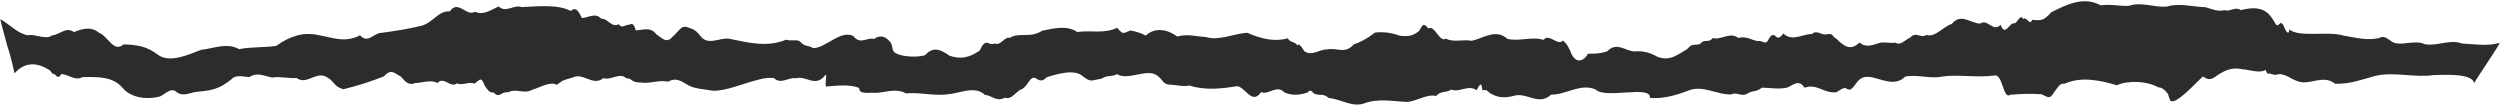 <?xml version="1.0" encoding="UTF-8"?> <svg xmlns="http://www.w3.org/2000/svg" width="1669" height="70" viewBox="0 0 1669 70" fill="none"> <path d="M1651.72 55.71C1651.01 48.408 1629.74 50.116 1624.74 50.124C1612.03 52.034 1597.91 47.657 1585.54 50.721C1576.39 53.203 1568.33 56.338 1558.85 55.88C1551.08 49.581 1542.37 56.82 1534.8 54.487C1529.58 53.222 1524.71 47.878 1519.29 50.028C1517.48 49.635 1516.89 49.807 1515.3 49.024C1514.24 49.249 1513.71 49.876 1512.44 46.618C1508.84 49.342 1500.52 46.24 1496.87 46.241C1491.72 45.098 1487.65 45.938 1483.02 48.615C1478.45 50.809 1476.33 55.312 1470.74 51.016C1466.91 54.099 1452.51 70.662 1448.87 67.154C1446.91 62.402 1448.07 63.964 1447.16 62.467C1446.03 61.026 1443.58 58.173 1440.95 58.341C1433.79 54.2 1421.29 53.36 1413.07 56.916C1402.28 53.562 1389.24 50.958 1378.51 55.834C1374.86 55.623 1374.63 57.465 1370.69 62.422C1367.67 68.09 1364.35 61.924 1361.22 62.902C1355.98 62.271 1346.63 62.874 1341.95 63.281C1337.23 66.773 1337 48.639 1331.34 50.452C1319.41 52.011 1307.39 49.484 1296.04 51.174C1288.56 52.775 1279.59 49.452 1271.85 51.17C1261.9 61.202 1248.02 45.212 1240.43 54.103C1237.7 56.962 1236.09 61.867 1232.36 58.902C1230.19 58.17 1227.94 60.796 1225.69 61.636C1217.29 62.285 1212.74 55.554 1204.68 58.568C1200.99 52.548 1196.98 56.929 1193.15 58.47C1188.01 59.717 1181.14 58.666 1176.26 58.495C1172.38 61.79 1170.27 59.94 1165.94 62.833C1162.54 64.502 1159.26 61.242 1155.83 63.031C1146.18 63.447 1136.36 56.237 1126.47 60.734C1118.41 63.778 1109.78 66.117 1101.44 65.345C1102.82 56.534 1071.68 66.278 1065.3 59.79C1055.38 55.271 1045.41 63.366 1035.56 63.174C1026.94 71.11 1019.08 61.089 1010.36 64.062C1004.13 65.502 1000.04 65.375 994.574 62.078C991.498 59.517 993.199 60.089 989.656 60.243C988.863 52.213 986.834 59.228 985.68 60.208C980.41 56.279 974.07 62.014 968.905 59.812C965.015 62.259 962.068 60.395 958.732 64.092C952.857 62.604 946.691 67.161 939.737 68.046C929.93 67.703 920.24 65.517 910.89 68.964C903.083 71.982 894.688 65.975 887.184 65.489C883.14 62.155 882.148 63.984 878.708 62.899C876.762 63.382 875.352 58.276 873.08 61.718C867.821 63.447 862.478 64.115 857.285 61.549C852.376 56.296 846.835 63.707 841.89 61.478C835.912 70.365 831.461 58.161 825.857 57.524C815.526 59.261 804.369 60.439 794.087 57.094C789.867 58.083 784.832 56.548 780.783 56.512C776.408 56.35 775.983 52.743 772.679 50.541C765.875 45.195 753.401 54.127 745.704 49.493C741.712 51.636 739.685 49.797 735.314 52.539C728.034 53.734 728.697 54.986 723.312 51.297C717.397 45.392 705.141 49.789 698.898 51.471C693.879 56.895 691.652 50.492 689.387 52.118C687.072 52.806 686.811 56.099 682.424 59.476C678.798 60.052 675.676 67.019 670.83 65.215C665.208 68.39 661.716 63.372 657.557 63.364C651.067 57.025 640.875 62.122 633.816 62.823C624.11 64.388 614.512 61.417 604.82 62.347C598.052 58.545 591.112 61.88 584.286 62.01C580.467 61.494 573.378 63.465 573.602 58.689C566.66 56.033 558.494 57.261 551.33 57.779C550.869 54.171 552.119 50.712 551.266 49.761C544.49 59.001 538.351 50.218 531.333 52.25C526.467 51.293 521.412 56.716 516.633 52.1C505.507 50.465 484.21 63.036 473.114 60.131C468.715 59.484 465.874 59.256 462.108 58.075C456.392 56.014 452.906 50.724 446.065 54.514C439.931 53.173 433.769 56.067 427.808 55.092C420.548 55.033 423.018 52.472 417.916 52.206C414.367 48.034 406.815 54.112 402.923 52.081C395.995 57.988 389.332 48.228 382.462 51.715C376.582 53.495 376.19 53.095 371.69 56.651C367.299 54.098 360.888 58.259 355.485 59.895C349.532 63.155 344.935 58.572 338.986 61.711C335.071 60.618 333.406 66.157 329.644 61.77C326.863 62.087 325.809 60.376 323.517 57.071C321.087 50.315 320.092 53.808 316.724 55.81C312.894 54.204 308.915 57.345 305.088 55.649C300.627 59.085 296.451 50.636 291.994 55.434C287.861 52.825 281.192 55.529 277.401 55.376C273.752 56.889 271.441 55.883 267.723 51.163C263.249 49.063 261.329 45.401 256.344 50.946C246.658 54.72 240.774 56.651 229.32 59.578C221.673 57.396 223.859 53.617 216.232 50.618C209.595 48.967 204.267 56.624 197.954 52.073C192.58 52.499 187.219 50.868 181.834 51.778C176.745 50.938 171.639 47.829 166.443 51.495C163.016 51.348 157.515 49.473 154.513 52.933C146.178 59.724 140.909 60.364 131.656 61.271C127.05 61.619 122.3 64.929 117.896 61.438C114.329 58.022 110.532 62.679 106.769 64.402C97.809 66.826 87.159 65.109 81.983 58.792C75.38 51.09 66.143 51.332 55.158 51.454C49.871 54.332 45.792 49.455 40.793 49.463C39.513 52.649 37.545 51.014 36.521 49.575C34.45 49.208 34.823 48.881 33.336 46.981C25.359 41.829 17.03 40.724 9.681 48.953C9.686 48.771 7.358 37.782 4.932 30.875C2.582 22.335 0.202 13.553 0.22 12.767C6.341 16.195 12.349 22.828 18.899 23.571C22.614 22.331 30.826 26.823 34.548 23.737C40.37 22.895 44.144 17.633 49.417 21.44C55.093 19.053 60.822 17.483 66.189 21.927C72.086 24.051 75.863 35.488 82.497 29.637C92.05 29.945 97.974 30.919 105.428 36.548C113.136 42.271 125.457 36.665 134.406 33.212C142.561 32.468 151.238 28.163 159.665 32.809C168.206 31.134 176.617 31.877 184.456 30.584C193.698 24.05 202.634 21.141 212.904 23.488C222.313 25.185 230.547 28.769 240.377 23.546C244.743 28.639 248.25 23.917 252.779 22.176C262.661 20.886 271.67 19.521 281.138 17.256C288.697 15.475 293.102 6.713 300.231 7.647C305.756 -0.612 311.524 11.463 317.048 7.832C322.607 10.314 326.954 7.057 332.894 4.311C337.747 8.898 343.294 2.757 348.281 4.745C358.034 4.3 372.486 2.662 380.985 7.339C383.775 5.086 385.409 5.445 388.427 11.999C392.293 12.032 397.386 8.092 401.296 12.422C406.33 12.504 408.189 18.676 413.029 16.154C415.252 19.306 417.436 16.498 419.734 16.506C420.753 16.644 422.862 13.895 424.353 20.182C428.397 20.46 434.019 17.285 438.189 22.92C441.748 25.156 444.895 29.352 448.763 24.757C453.302 21.111 454.628 15.989 459.93 18.587C463.232 19.368 465.238 20.913 467.536 23.976C472.663 30.837 480.578 24.856 486.866 25.867C499.429 28.432 512.047 31.786 524.798 26.489C527.983 27.57 530.493 26.34 533.572 27.299C538.096 31.881 537.898 29.487 542.979 32.142C551.67 31.861 560.919 19.909 569.652 23.985C574.391 30.264 578.612 24.646 583.577 26.029C586.628 23.568 590.415 23.902 593.084 26.729C596.444 29.628 594.902 31.569 596.728 34.564C599.934 37.793 611.515 38.709 617.58 36.842C623.131 30.55 628.464 33.36 633.774 37.138C641.588 39.929 647.465 38.301 654.143 33.691C658.275 24.169 659.93 31.245 664.144 28.985C667.964 30.953 670.681 24.13 674.12 25.306C680.199 21.292 687.718 25.771 695.799 20.489C703.79 18.926 712.09 16.672 719.166 21.356C728.173 20.052 737.267 22.742 745.823 18.547C750.046 23.517 749.86 22.153 754.647 20.325C759.222 21.247 761.178 21.854 764.928 23.731C771.418 17.848 779.437 19.704 786.002 24.379C792.47 22.459 798.919 24.349 805.331 24.787C813.88 27.348 823.374 22.482 832.693 21.878C841.899 25.993 851.153 28.081 859.642 25.558C862.18 29.29 864.02 27.082 866.238 30.476C866.819 27.521 870.362 33.478 870.604 34.057C875.766 37.893 880.96 32.805 885.807 33.036C892.412 31.45 897.655 36.498 903.692 29.729C908.107 28.198 912.466 25.941 918.04 21.706C924.074 21.14 929.238 21.89 934.59 23.884C940.052 24.366 942.791 24.26 947.289 20.764C949.983 16.452 950.021 14.849 953.679 19.054C957.613 16.275 961.255 28.768 965.158 25.747C970.346 28.524 976.752 26.118 982.455 27.21C990.262 25.735 998.455 18.791 1006.38 25.969C1014.44 27.856 1022.66 24.119 1030.52 26.638C1033.85 21.822 1040.48 31.188 1043.25 27.028C1045.86 29.068 1045.72 29.096 1048.37 34.01C1050.95 42.129 1056.57 42.101 1060.19 35.837C1064.97 35.825 1067.95 35.934 1073.07 34.203C1079.17 27.709 1085.15 34.038 1091.05 34.317C1097.16 33.903 1100.89 34.872 1106.51 37.898C1114.86 41.151 1119.83 36.483 1126.3 32.838C1130.2 28.274 1130.69 30.762 1135.1 29.292C1138.08 25.468 1140.4 29.197 1143.48 25.376C1148.51 27.062 1155.26 20.941 1160.48 25.352C1165.77 23.836 1168.88 26.7 1173.53 27.442C1176.87 26.559 1178.55 31.276 1181.25 25.3C1185.55 19.229 1185.33 29.844 1190.51 22.336C1196.65 28.154 1203.39 22.547 1209.7 22.711C1212.95 19.497 1216.49 24.093 1219.65 22.814C1224.67 22.291 1222.29 23.946 1226.14 26.037C1230.75 30.438 1235.21 34.444 1241.41 28.375C1245.81 32.198 1250.35 29.943 1254.87 28.595C1258.39 27.806 1262.05 29.107 1265.49 28.467C1268.69 30.758 1271.93 26.455 1275.43 24.97C1278.96 20.792 1282.52 25.873 1286.01 23.328C1292.1 25.153 1296.83 17.97 1303.01 15.984C1309.29 8.282 1315.82 15.891 1322.06 15.722C1327.07 12.264 1330.54 21.857 1335.63 16.525C1338.49 24.891 1341.76 14.78 1344.66 15.554C1346.55 15.978 1348.77 8.573 1350.82 12.841C1352.74 10.362 1354.79 17.626 1356.83 13.212C1362.84 13.946 1364.78 13.494 1369.47 8.126C1379.25 3.416 1390.71 -2.87 1402.53 3.586C1408.75 2.538 1414.95 4.213 1421.16 3.892C1429.74 0.977 1438.1 5.198 1446.62 4.37C1455.18 1.818 1463.58 4.588 1472.08 4.758C1477.08 6.08 1480.47 8.011 1485.06 6.725C1488.49 8.143 1492.53 4.065 1495.97 6.753C1502.47 5.105 1511.47 3.801 1516.68 11.994C1518.98 14.936 1519.51 18.514 1521.65 16.129C1523.01 14.245 1524.28 16.051 1525.48 19.368C1527.56 23.729 1528.48 21.227 1528.23 19.559C1534.99 25.357 1554.23 20.439 1564.76 23.819C1572.4 25.033 1579.93 27.244 1588.26 25.415C1592.92 22.859 1595.17 27.948 1599.34 28.864C1605.3 29.99 1612.71 26.693 1618.74 29.485C1627.09 31.044 1635.5 25.978 1643.71 29.047C1651.98 29.425 1660.22 31.043 1668.71 28.611C1668.86 30.035 1651.74 54.501 1651.72 55.71Z" fill="#2C2C2C"></path> </svg> 